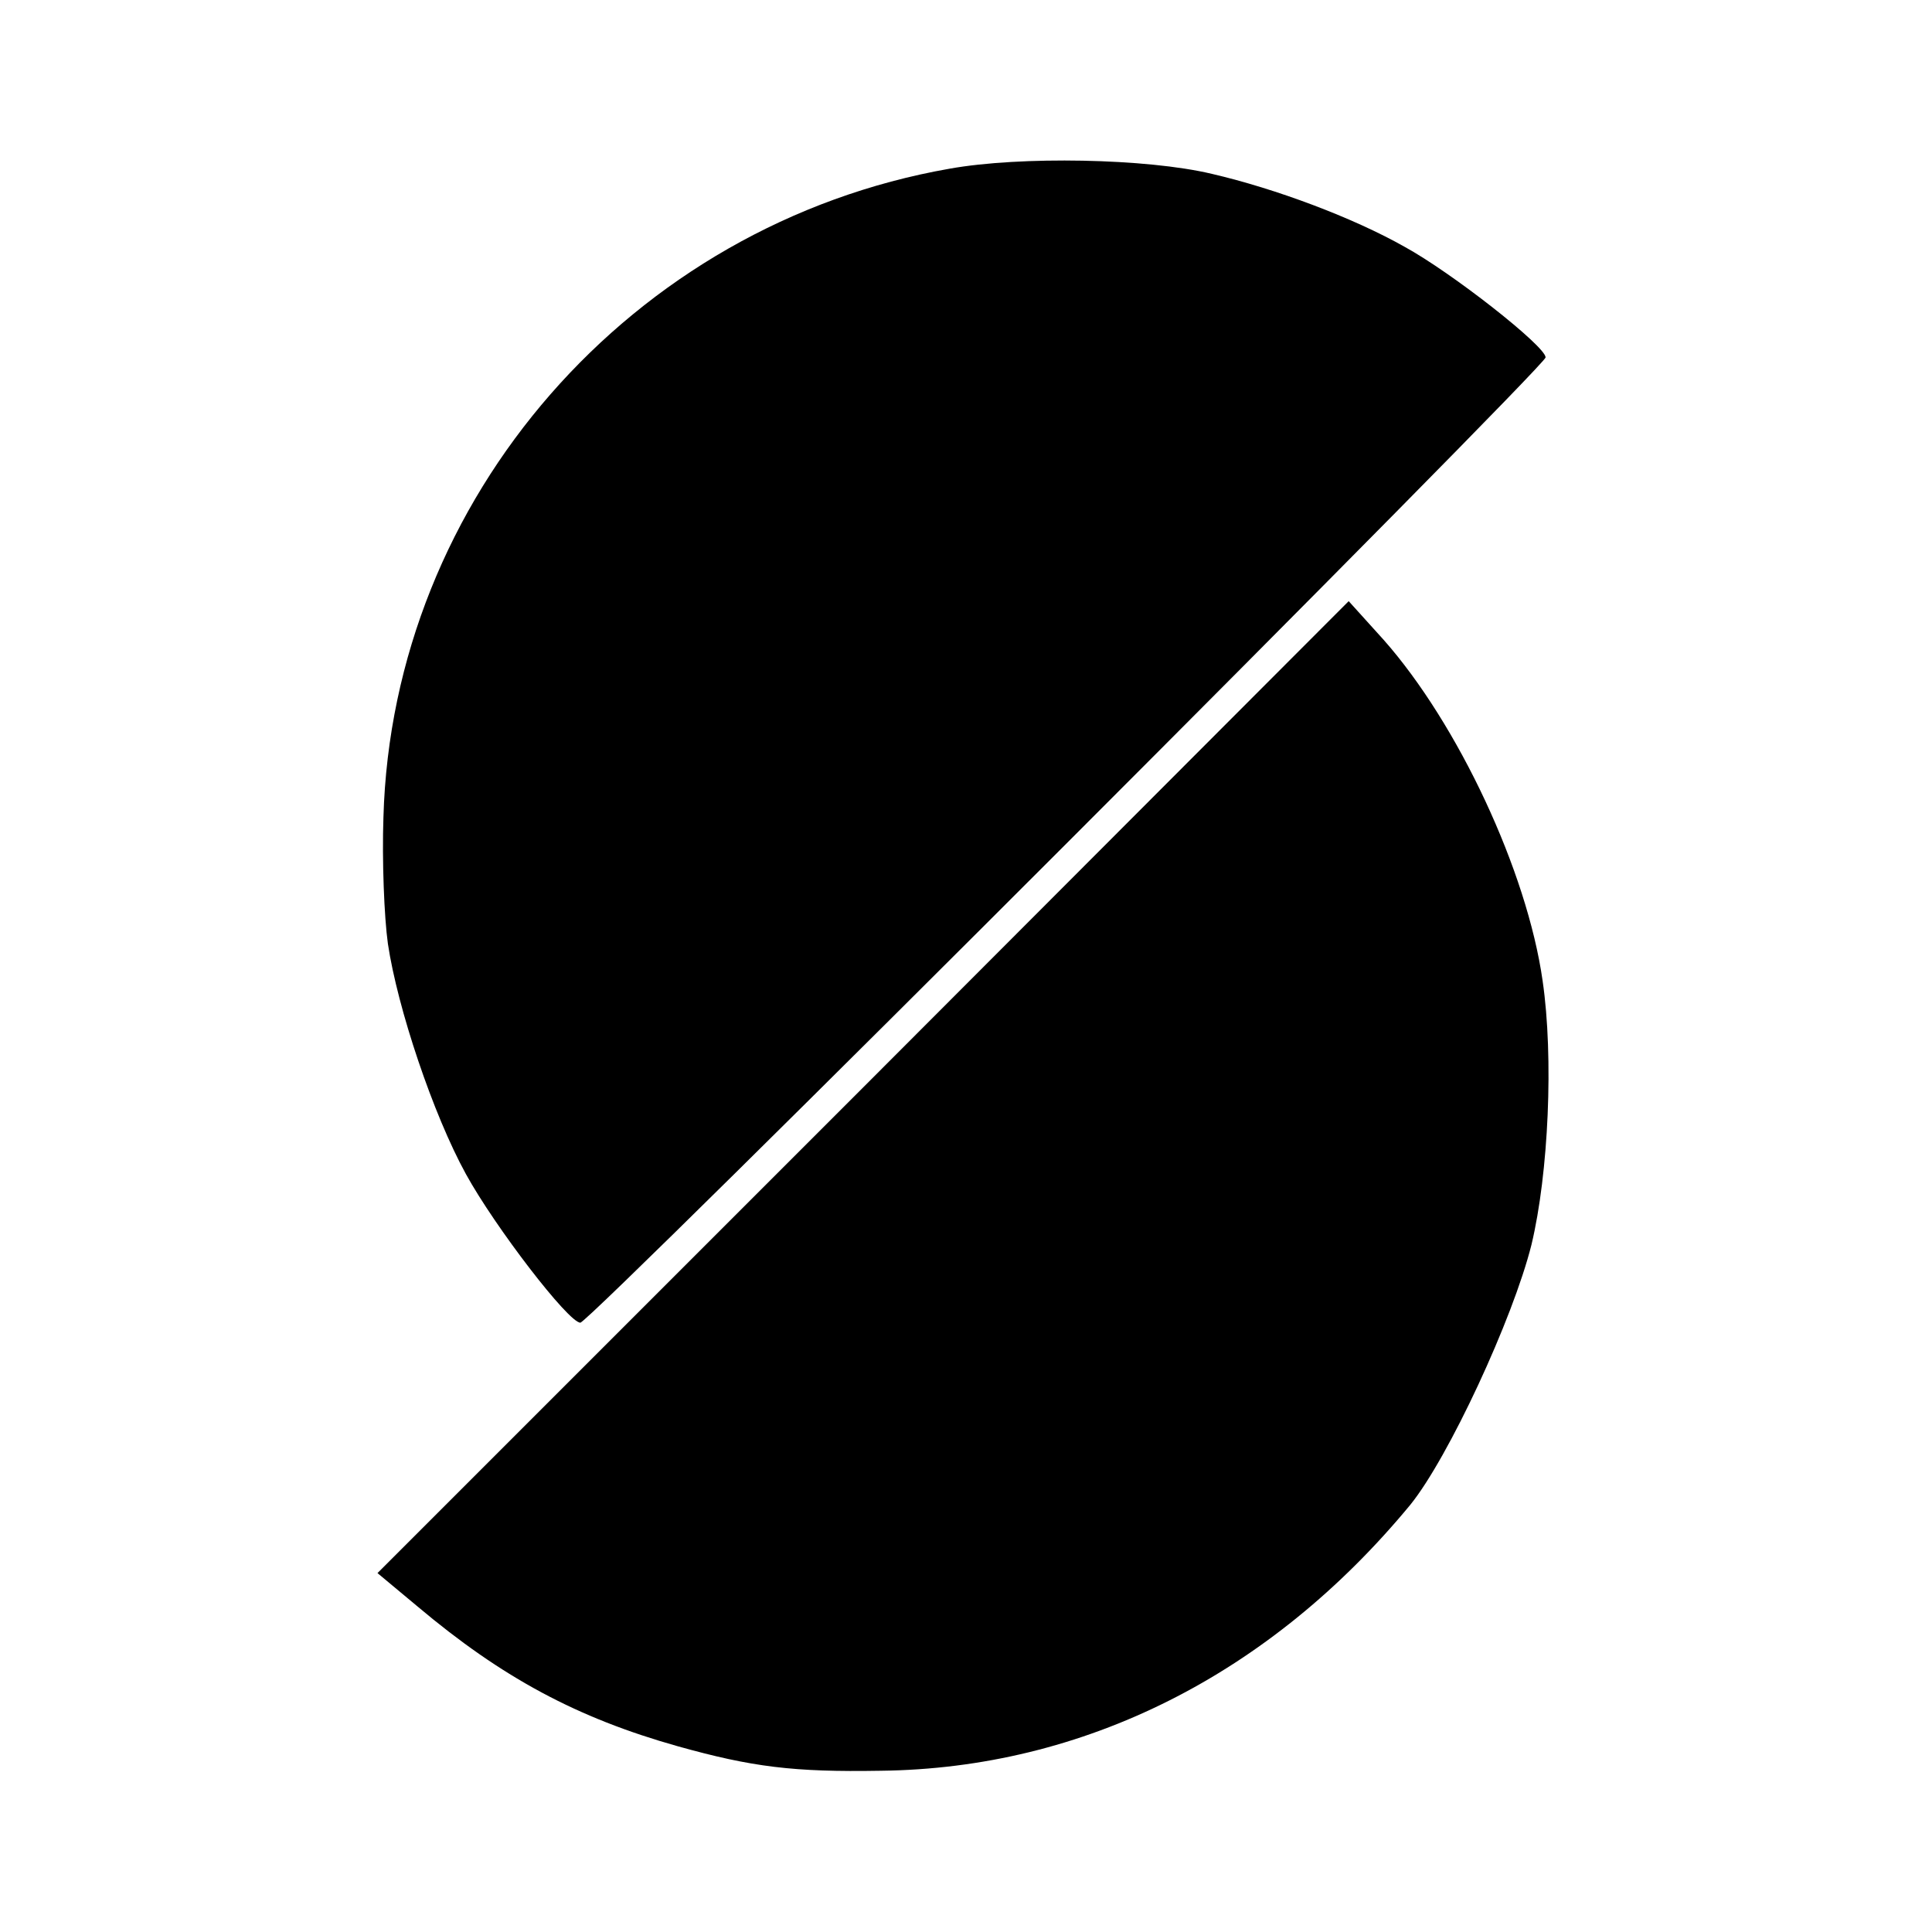 <?xml version="1.0" standalone="no"?>
<!DOCTYPE svg PUBLIC "-//W3C//DTD SVG 20010904//EN"
 "http://www.w3.org/TR/2001/REC-SVG-20010904/DTD/svg10.dtd">
<svg version="1.0" xmlns="http://www.w3.org/2000/svg"
 width="260pt" height="260pt" viewBox="0 0 260 260"
 preserveAspectRatio="xMidYMid meet">
<g transform="translate(0,260) scale(0.1,-0.1)"
fill="#000000" stroke="none">
<path d="M1278 2373 c-428 -75 -750 -443 -762 -873 -2 -58 1 -134 6 -170 13
-87 61 -230 105 -310 39 -71 138 -200 154 -200 13 0 1299 1287 1299 1299 0 15
-126 114 -190 149 -69 39 -173 78 -259 98 -88 21 -258 24 -353 7z"/>
<path d="M1162 1137 l-654 -654 54 -45 c114 -96 215 -150 350 -188 100 -28
156 -35 273 -33 273 3 524 129 713 358 51 63 138 250 163 350 23 96 30 252 15
355 -21 148 -114 346 -214 459 l-47 52 -653 -654z"/>
</g>
</svg>
